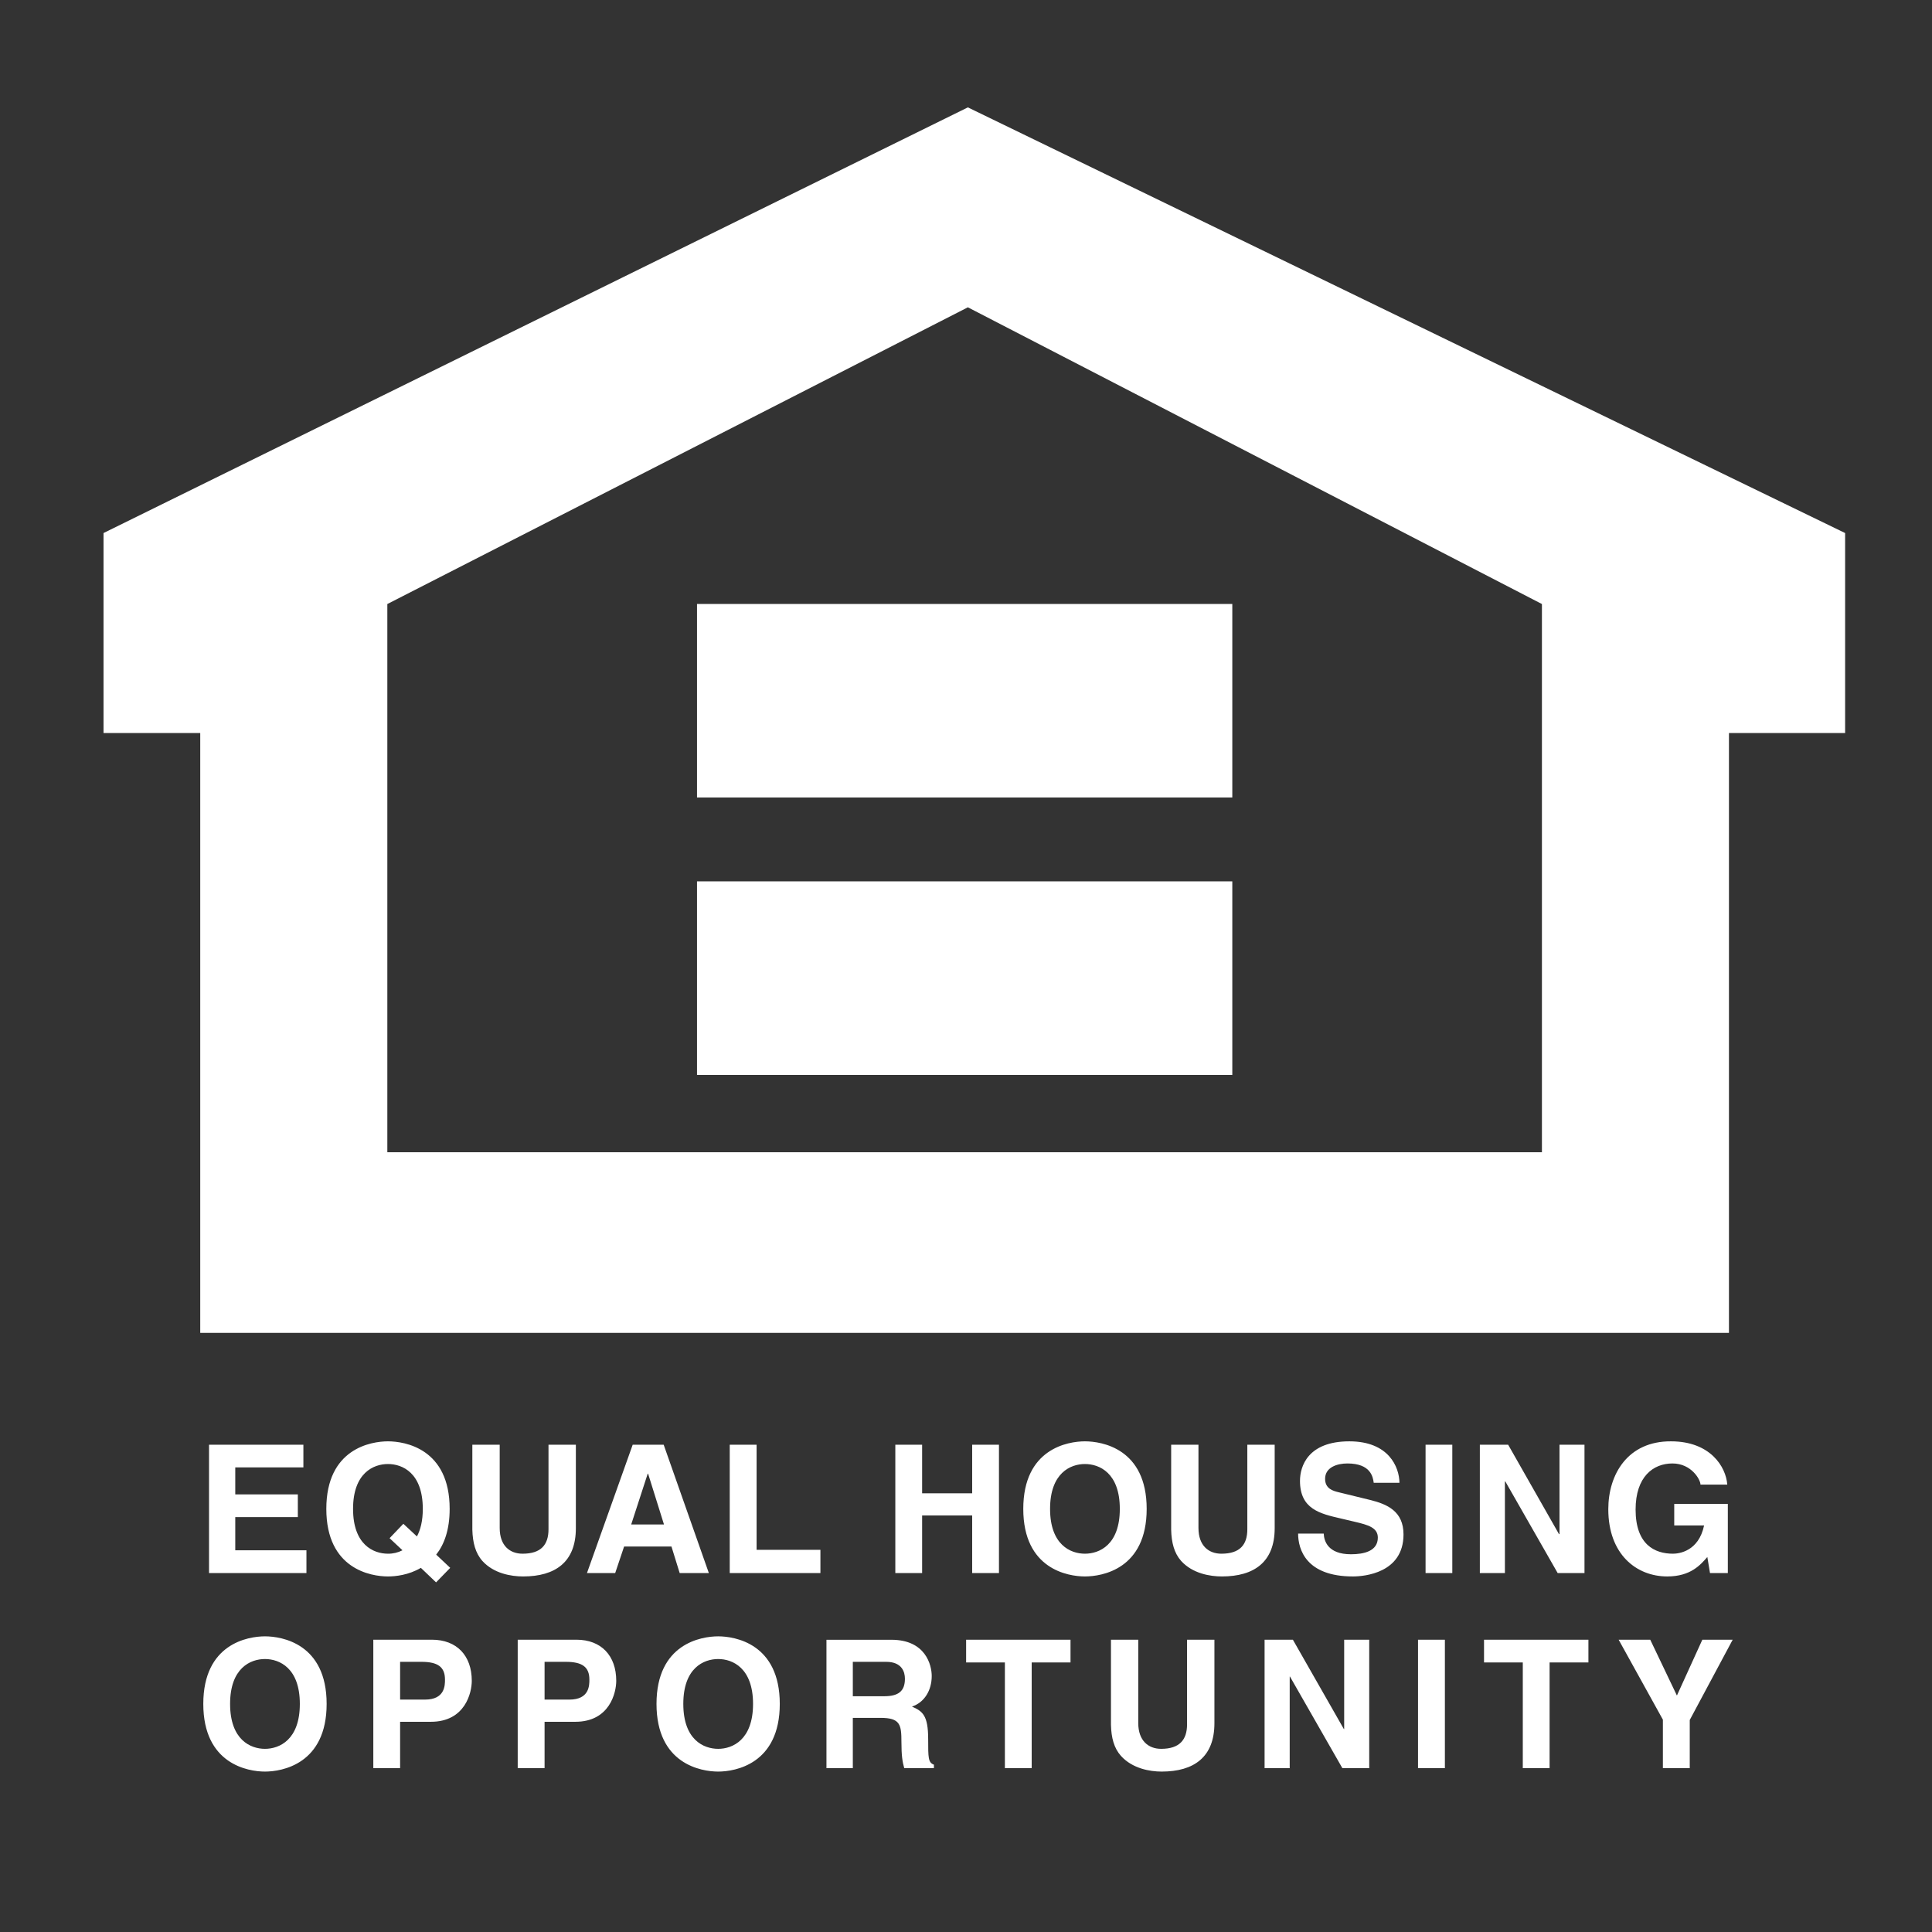 <svg width="31" height="31" viewBox="0 0 31 31" fill="none" xmlns="http://www.w3.org/2000/svg">
<rect x="0" y="0" width="31" height="31" fill="#333333" stroke="none"/>
<g id="equal-housing-opportunity 1">
<g id="Group" fill="#FFFFFF">
<path id="Vector" fill-rule="evenodd" clip-rule="evenodd" d="M4.868 23.545H3.775V23.978H4.779V24.343H3.775V24.875H4.917V25.241H3.354V23.181H4.868V23.545ZM6.251 24.681L6.458 24.875C6.386 24.912 6.306 24.931 6.225 24.93C5.993 24.93 5.665 24.787 5.665 24.211C5.665 23.634 5.993 23.491 6.225 23.491C6.458 23.491 6.784 23.634 6.784 24.211C6.784 24.404 6.747 24.546 6.69 24.653L6.472 24.45L6.251 24.681ZM7.224 25.157L6.999 24.945C7.126 24.785 7.215 24.549 7.215 24.211C7.215 23.244 6.498 23.127 6.225 23.127C5.953 23.127 5.236 23.244 5.236 24.211C5.236 25.178 5.953 25.295 6.225 25.295C6.345 25.295 6.558 25.273 6.753 25.157L6.997 25.39L7.224 25.157ZM9.24 24.521C9.24 25.062 8.913 25.295 8.394 25.295C8.204 25.295 7.923 25.249 7.74 25.046C7.628 24.92 7.585 24.752 7.579 24.546V23.181H8.018V24.517C8.018 24.805 8.184 24.93 8.385 24.93C8.681 24.93 8.801 24.787 8.801 24.538V23.181H9.24V24.521H9.24ZM10.393 23.646H10.399L10.654 24.461H10.128L10.393 23.646ZM10.014 24.815H10.774L10.906 25.241H11.374L10.649 23.181H10.152L9.418 25.241H9.871L10.014 24.815ZM12.14 24.868H13.164V25.241H11.709V23.181H12.14V24.868ZM14.796 24.316V25.241H14.366V23.181H14.796V23.961H15.599V23.181H16.029V25.241H15.599V24.316H14.796ZM16.849 24.211C16.849 23.634 17.177 23.491 17.408 23.491C17.641 23.491 17.968 23.634 17.968 24.211C17.968 24.787 17.641 24.93 17.408 24.93C17.177 24.93 16.849 24.787 16.849 24.211ZM16.419 24.211C16.419 25.178 17.137 25.295 17.408 25.295C17.682 25.295 18.399 25.178 18.399 24.211C18.399 23.244 17.682 23.127 17.408 23.127C17.137 23.127 16.419 23.244 16.419 24.211ZM20.453 24.521C20.453 25.062 20.125 25.295 19.606 25.295C19.417 25.295 19.136 25.249 18.952 25.046C18.84 24.92 18.797 24.752 18.792 24.546V23.181H19.23V24.517C19.23 24.805 19.397 24.93 19.598 24.93C19.894 24.93 20.014 24.787 20.014 24.538V23.181H20.453V24.521H20.453ZM21.24 24.606C21.244 24.721 21.302 24.939 21.677 24.939C21.881 24.939 22.108 24.891 22.108 24.672C22.108 24.512 21.953 24.468 21.735 24.417L21.514 24.365C21.18 24.288 20.859 24.214 20.859 23.761C20.859 23.531 20.983 23.127 21.651 23.127C22.283 23.127 22.452 23.539 22.455 23.792H22.042C22.03 23.701 21.996 23.482 21.62 23.482C21.457 23.482 21.262 23.542 21.262 23.729C21.262 23.89 21.394 23.923 21.479 23.944L21.982 24.067C22.263 24.136 22.52 24.251 22.52 24.621C22.52 25.241 21.89 25.295 21.709 25.295C20.958 25.295 20.829 24.862 20.829 24.607H21.24V24.606ZM23.303 25.241H22.874V23.181H23.303V25.241ZM25.023 23.181H25.424V25.241H24.994L24.154 23.771H24.147V25.241H23.745V23.181H24.199L25.015 24.616H25.023V23.181ZM26.864 24.131H27.724V25.241H27.438L27.395 24.983C27.286 25.108 27.128 25.295 26.752 25.295C26.256 25.295 25.806 24.939 25.806 24.216C25.806 23.655 26.119 23.123 26.812 23.127C27.444 23.127 27.694 23.536 27.715 23.821H27.285C27.285 23.741 27.139 23.482 26.835 23.482C26.527 23.482 26.244 23.694 26.244 24.222C26.244 24.784 26.551 24.93 26.843 24.93C26.938 24.93 27.255 24.894 27.343 24.477H26.864V24.131ZM3.692 27.34C3.692 26.764 4.019 26.62 4.251 26.62C4.484 26.62 4.811 26.764 4.811 27.34C4.811 27.916 4.484 28.061 4.251 28.061C4.019 28.061 3.692 27.916 3.692 27.34ZM3.262 27.34C3.262 28.306 3.979 28.426 4.252 28.426C4.524 28.426 5.241 28.306 5.241 27.34C5.241 26.374 4.524 26.256 4.252 26.256C3.979 26.256 3.262 26.374 3.262 27.34ZM6.42 27.271V26.665H6.762C7.028 26.665 7.14 26.749 7.14 26.95C7.14 27.042 7.14 27.271 6.819 27.271H6.42ZM6.42 27.627H6.913C7.467 27.627 7.57 27.156 7.57 26.97C7.57 26.566 7.33 26.31 6.93 26.31H5.99V28.37H6.42V27.627ZM8.738 27.271V26.665H9.078C9.345 26.665 9.457 26.749 9.457 26.95C9.457 27.042 9.457 27.271 9.137 27.271H8.738ZM8.738 27.627H9.231C9.785 27.627 9.888 27.156 9.888 26.97C9.888 26.566 9.647 26.31 9.249 26.31H8.307V28.37H8.738V27.627ZM10.964 27.34C10.964 26.764 11.29 26.62 11.524 26.62C11.755 26.62 12.083 26.764 12.083 27.34C12.083 27.916 11.755 28.061 11.524 28.061C11.29 28.061 10.964 27.916 10.964 27.34ZM10.534 27.34C10.534 28.306 11.251 28.426 11.524 28.426C11.795 28.426 12.512 28.306 12.512 27.34C12.512 26.374 11.795 26.256 11.524 26.256C11.251 26.256 10.534 26.374 10.534 27.34ZM13.684 27.217V26.665H14.219C14.472 26.665 14.52 26.827 14.52 26.936C14.52 27.139 14.412 27.217 14.188 27.217H13.684ZM13.261 28.371H13.684V27.564H14.127C14.446 27.564 14.464 27.673 14.464 27.954C14.464 28.166 14.48 28.272 14.509 28.371H14.985V28.315C14.893 28.281 14.893 28.206 14.893 27.906C14.893 27.52 14.802 27.458 14.633 27.383C14.836 27.315 14.95 27.119 14.95 26.893C14.95 26.715 14.851 26.311 14.303 26.311H13.261V28.371H13.261ZM16.554 28.371H16.124V26.675H15.502V26.31H17.177V26.675H16.554V28.371ZM19.486 27.65C19.486 28.192 19.159 28.426 18.639 28.426C18.451 28.426 18.17 28.378 17.986 28.174C17.874 28.049 17.831 27.882 17.826 27.676V26.31H18.264V27.647C18.264 27.934 18.43 28.061 18.631 28.061C18.927 28.061 19.047 27.916 19.047 27.667V26.31H19.486V27.65H19.486ZM21.568 26.31H21.97V28.371H21.539L20.698 26.901H20.694V28.371H20.291V26.31H20.745L21.563 27.744H21.568V26.31ZM23.184 28.371H22.753V26.31H23.184V28.371ZM24.864 28.371H24.434V26.675H23.812V26.31H25.487V26.675H24.864V28.371ZM27.113 28.371H26.682V27.593L25.972 26.31H26.479L26.907 27.206L27.315 26.31H27.802L27.113 27.598V28.371ZM15.53 1.723L1.661 8.553V11.762H3.213V21.387H27.742V11.762H29.606V8.553L15.53 1.723ZM24.741 18.488H6.215V9.692L15.53 4.931L24.741 9.692V18.488H24.741Z"/>
<path id="Vector_2" fill-rule="evenodd" clip-rule="evenodd" d="M19.773 12.796H11.184V9.691H19.773V12.796ZM19.773 17.248H11.184V14.142H19.773V17.248Z"/>
</g>
</g>
</svg>
